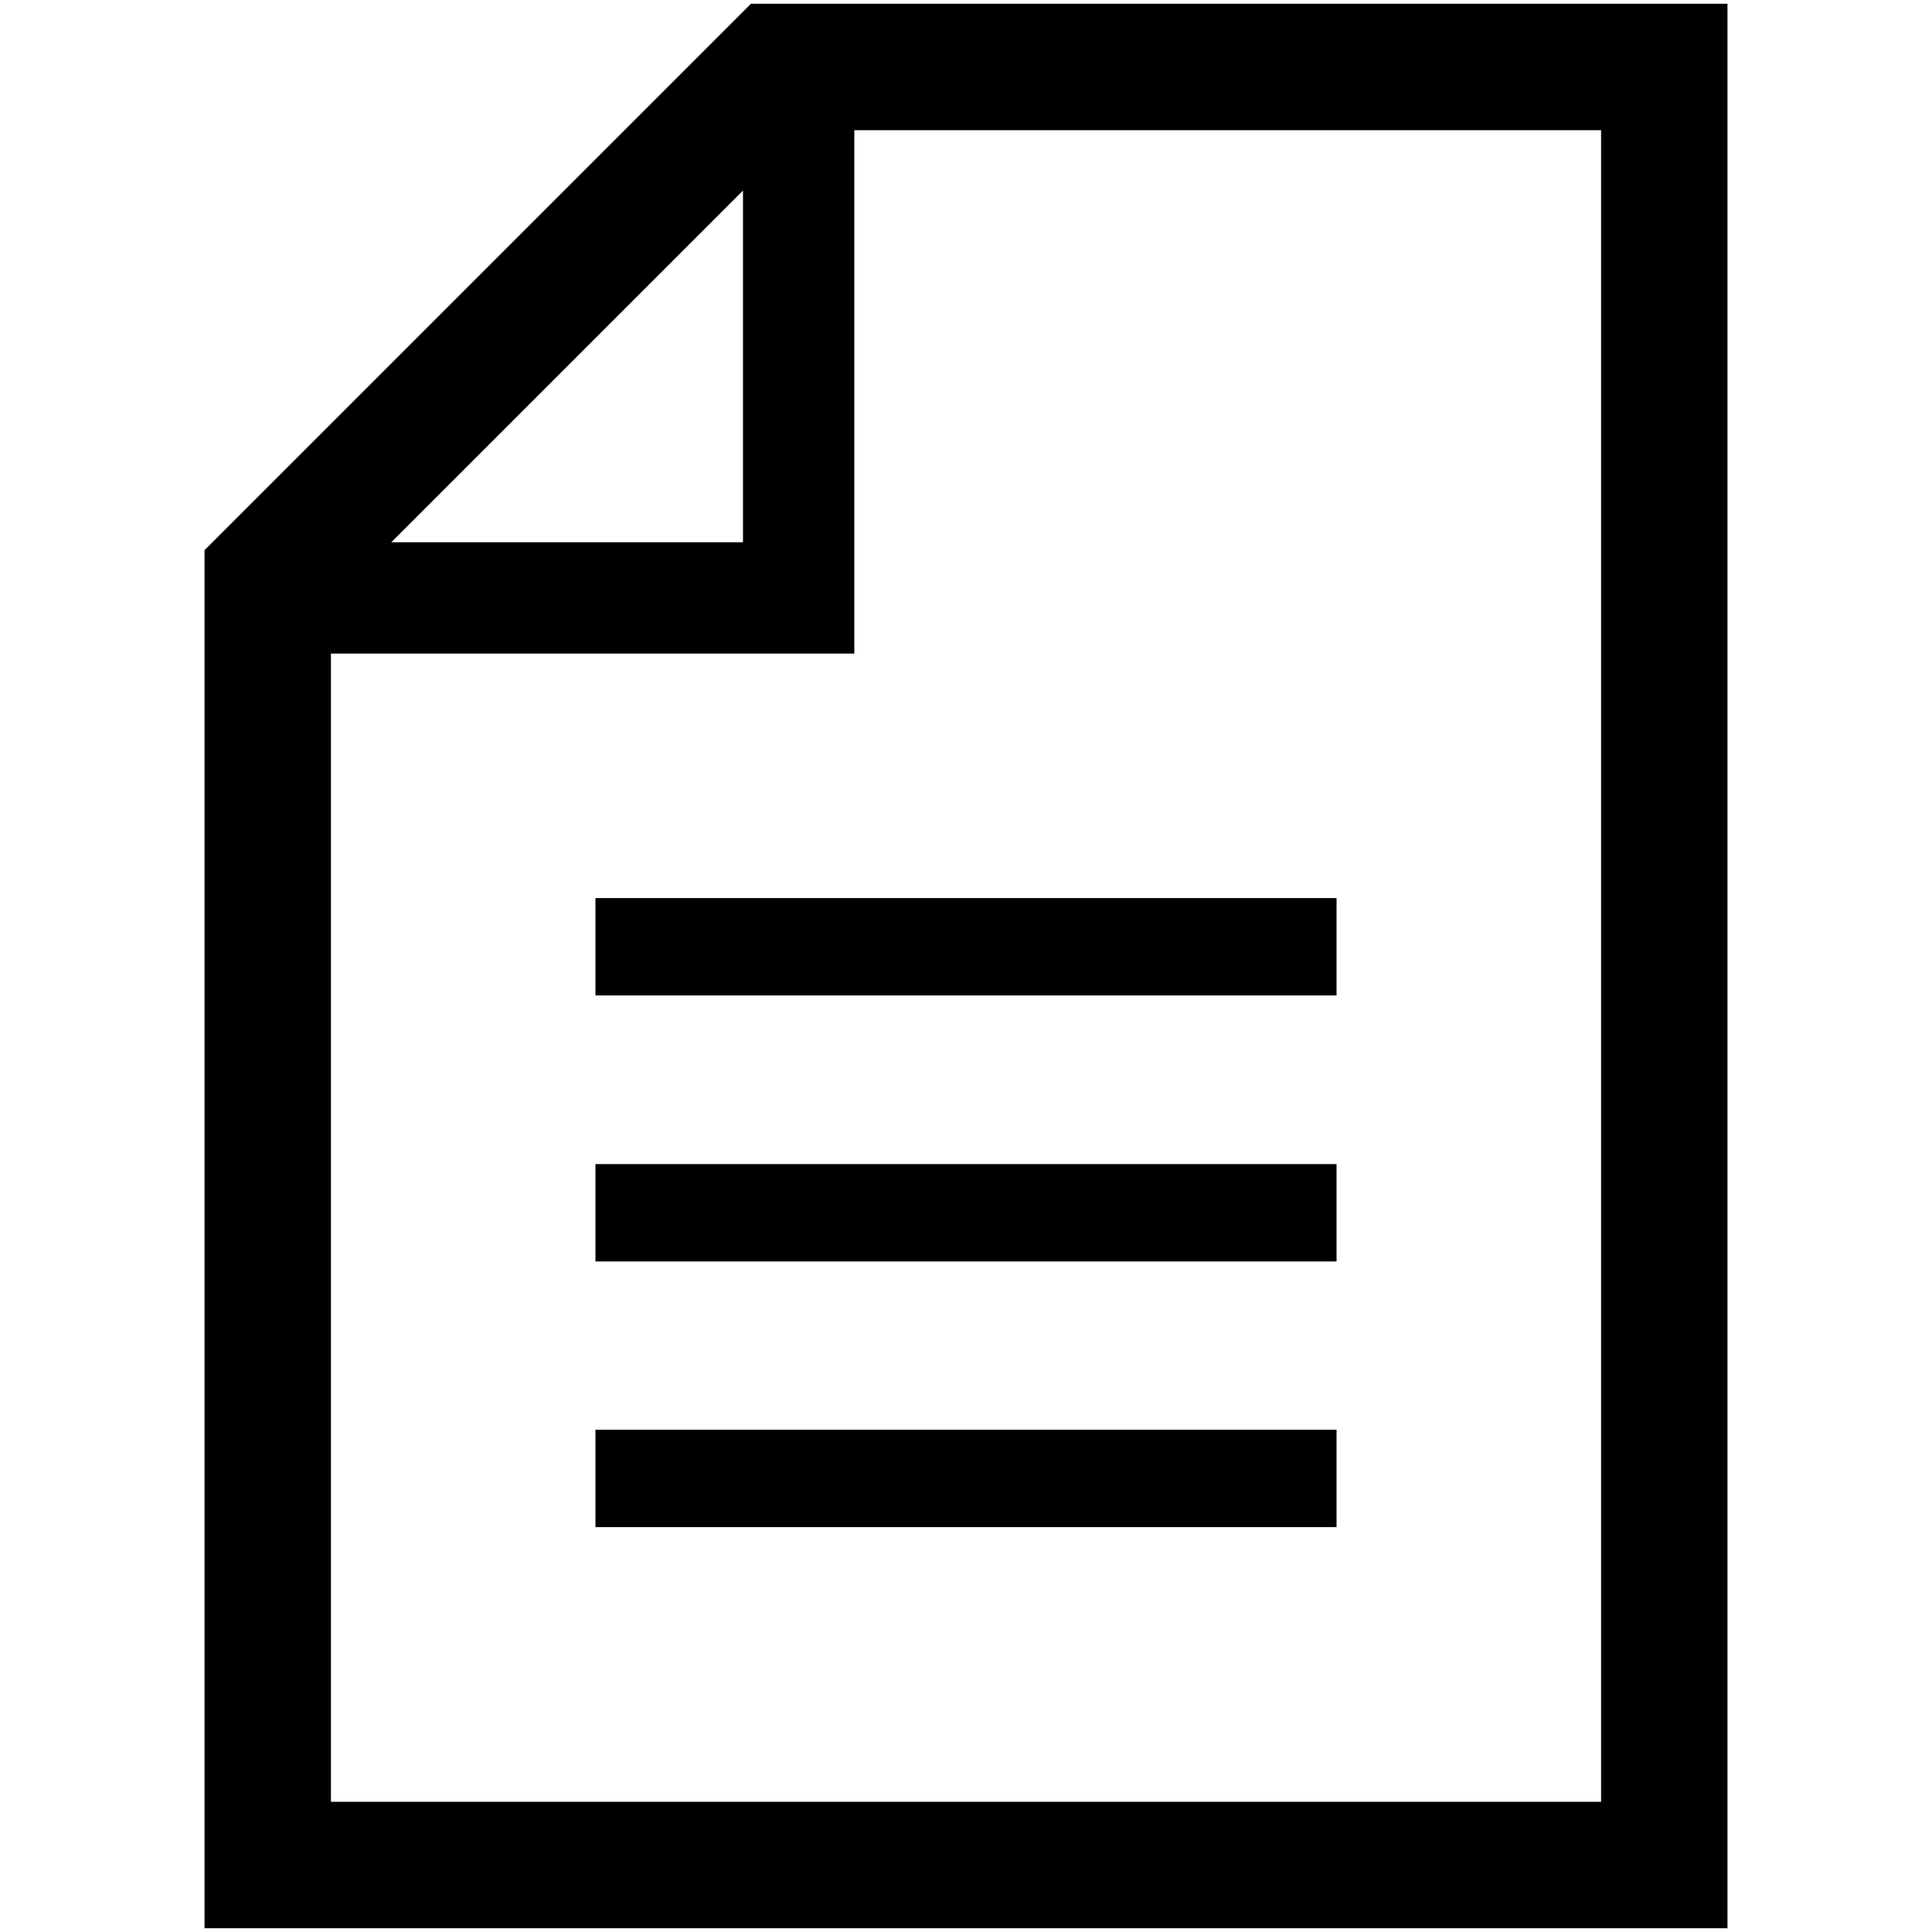 <?xml version="1.0" encoding="utf-8"?>
<!-- Generator: Adobe Illustrator 24.3.0, SVG Export Plug-In . SVG Version: 6.00 Build 0)  -->
<svg version="1.1" id="Capa_1" xmlns="http://www.w3.org/2000/svg" xmlns:xlink="http://www.w3.org/1999/xlink" x="0px" y="0px"
	 viewBox="0 0 512 512" style="enable-background:new 0 0 512 512;" xml:space="preserve">
<g>
	<path d="M199,1L54.2,145.8V511h403.6V1H199z M196.9,50.5v93.2h-93.2L196.9,50.5z M424.3,477.5H87.7V173.2h138.7V34.5h197.9V477.5z"
		/>
	<rect x="157.8" y="238" width="196.4" height="25.8"/>
	<rect x="157.8" y="308.5" width="196.4" height="25.8"/>
	<rect x="157.8" y="378.9" width="196.4" height="25.8"/>
</g>
</svg>
